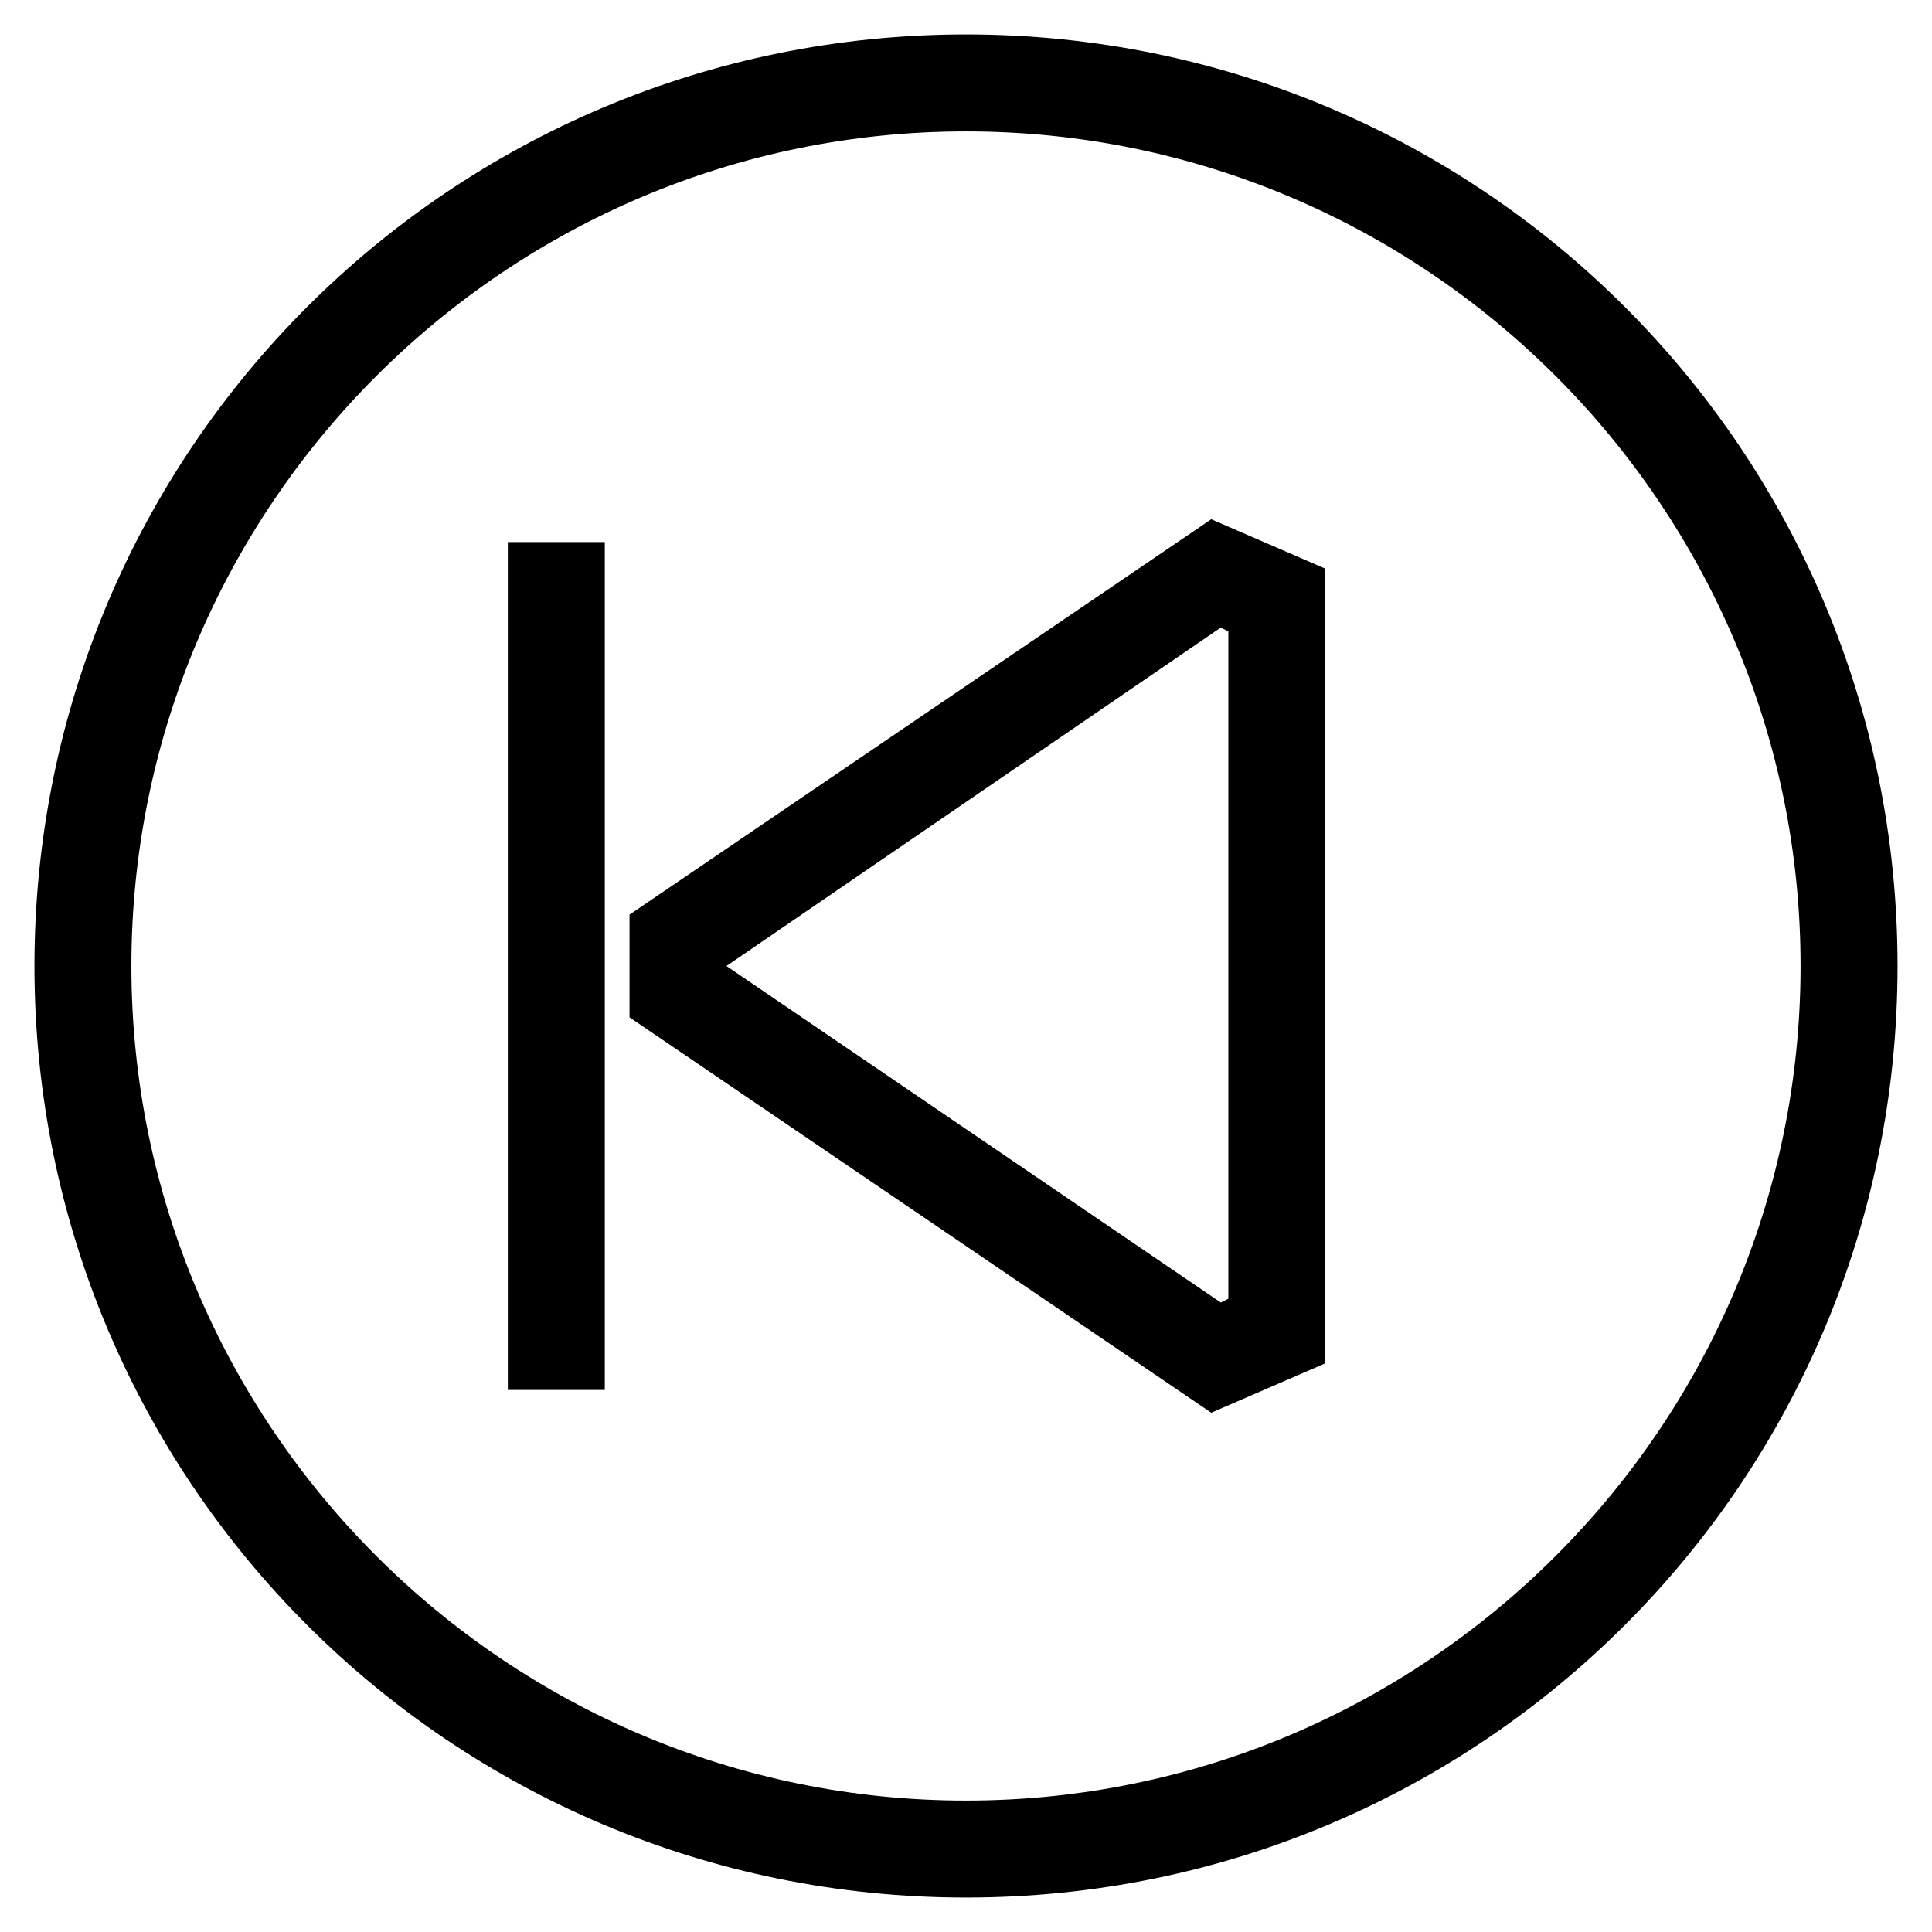 <?xml version="1.0" encoding="UTF-8"?>
<!-- Uploaded to: ICON Repo, www.svgrepo.com, Generator: ICON Repo Mixer Tools -->
<svg fill="#000000" width="800px" height="800px" version="1.1" viewBox="144 144 512 512" xmlns="http://www.w3.org/2000/svg">
 <g>
  <path d="m464.99 518.39-154.16-104.79v-27.207l154.16-104.79 30.23 13.098v210.59zm-128.47-118.39 130.99 89.176 2.016-1.008-0.004-176.84-2.016-1.008z"/>
  <path d="m400 178.82c121.92 0 221.17 99.25 221.17 221.17 0 121.93-99.25 221.18-221.17 221.18s-221.18-99.25-221.18-221.17 99.254-221.18 221.18-221.18m0-25.691c-136.54 0-246.87 110.33-246.87 246.87 0 136.53 110.34 246.87 246.87 246.87s246.87-110.34 246.87-246.87c-0.004-136.54-110.34-246.87-246.87-246.87z"/>
  <path d="m278.58 287.65h25.695v224.7h-25.695z"/>
 </g>
</svg>